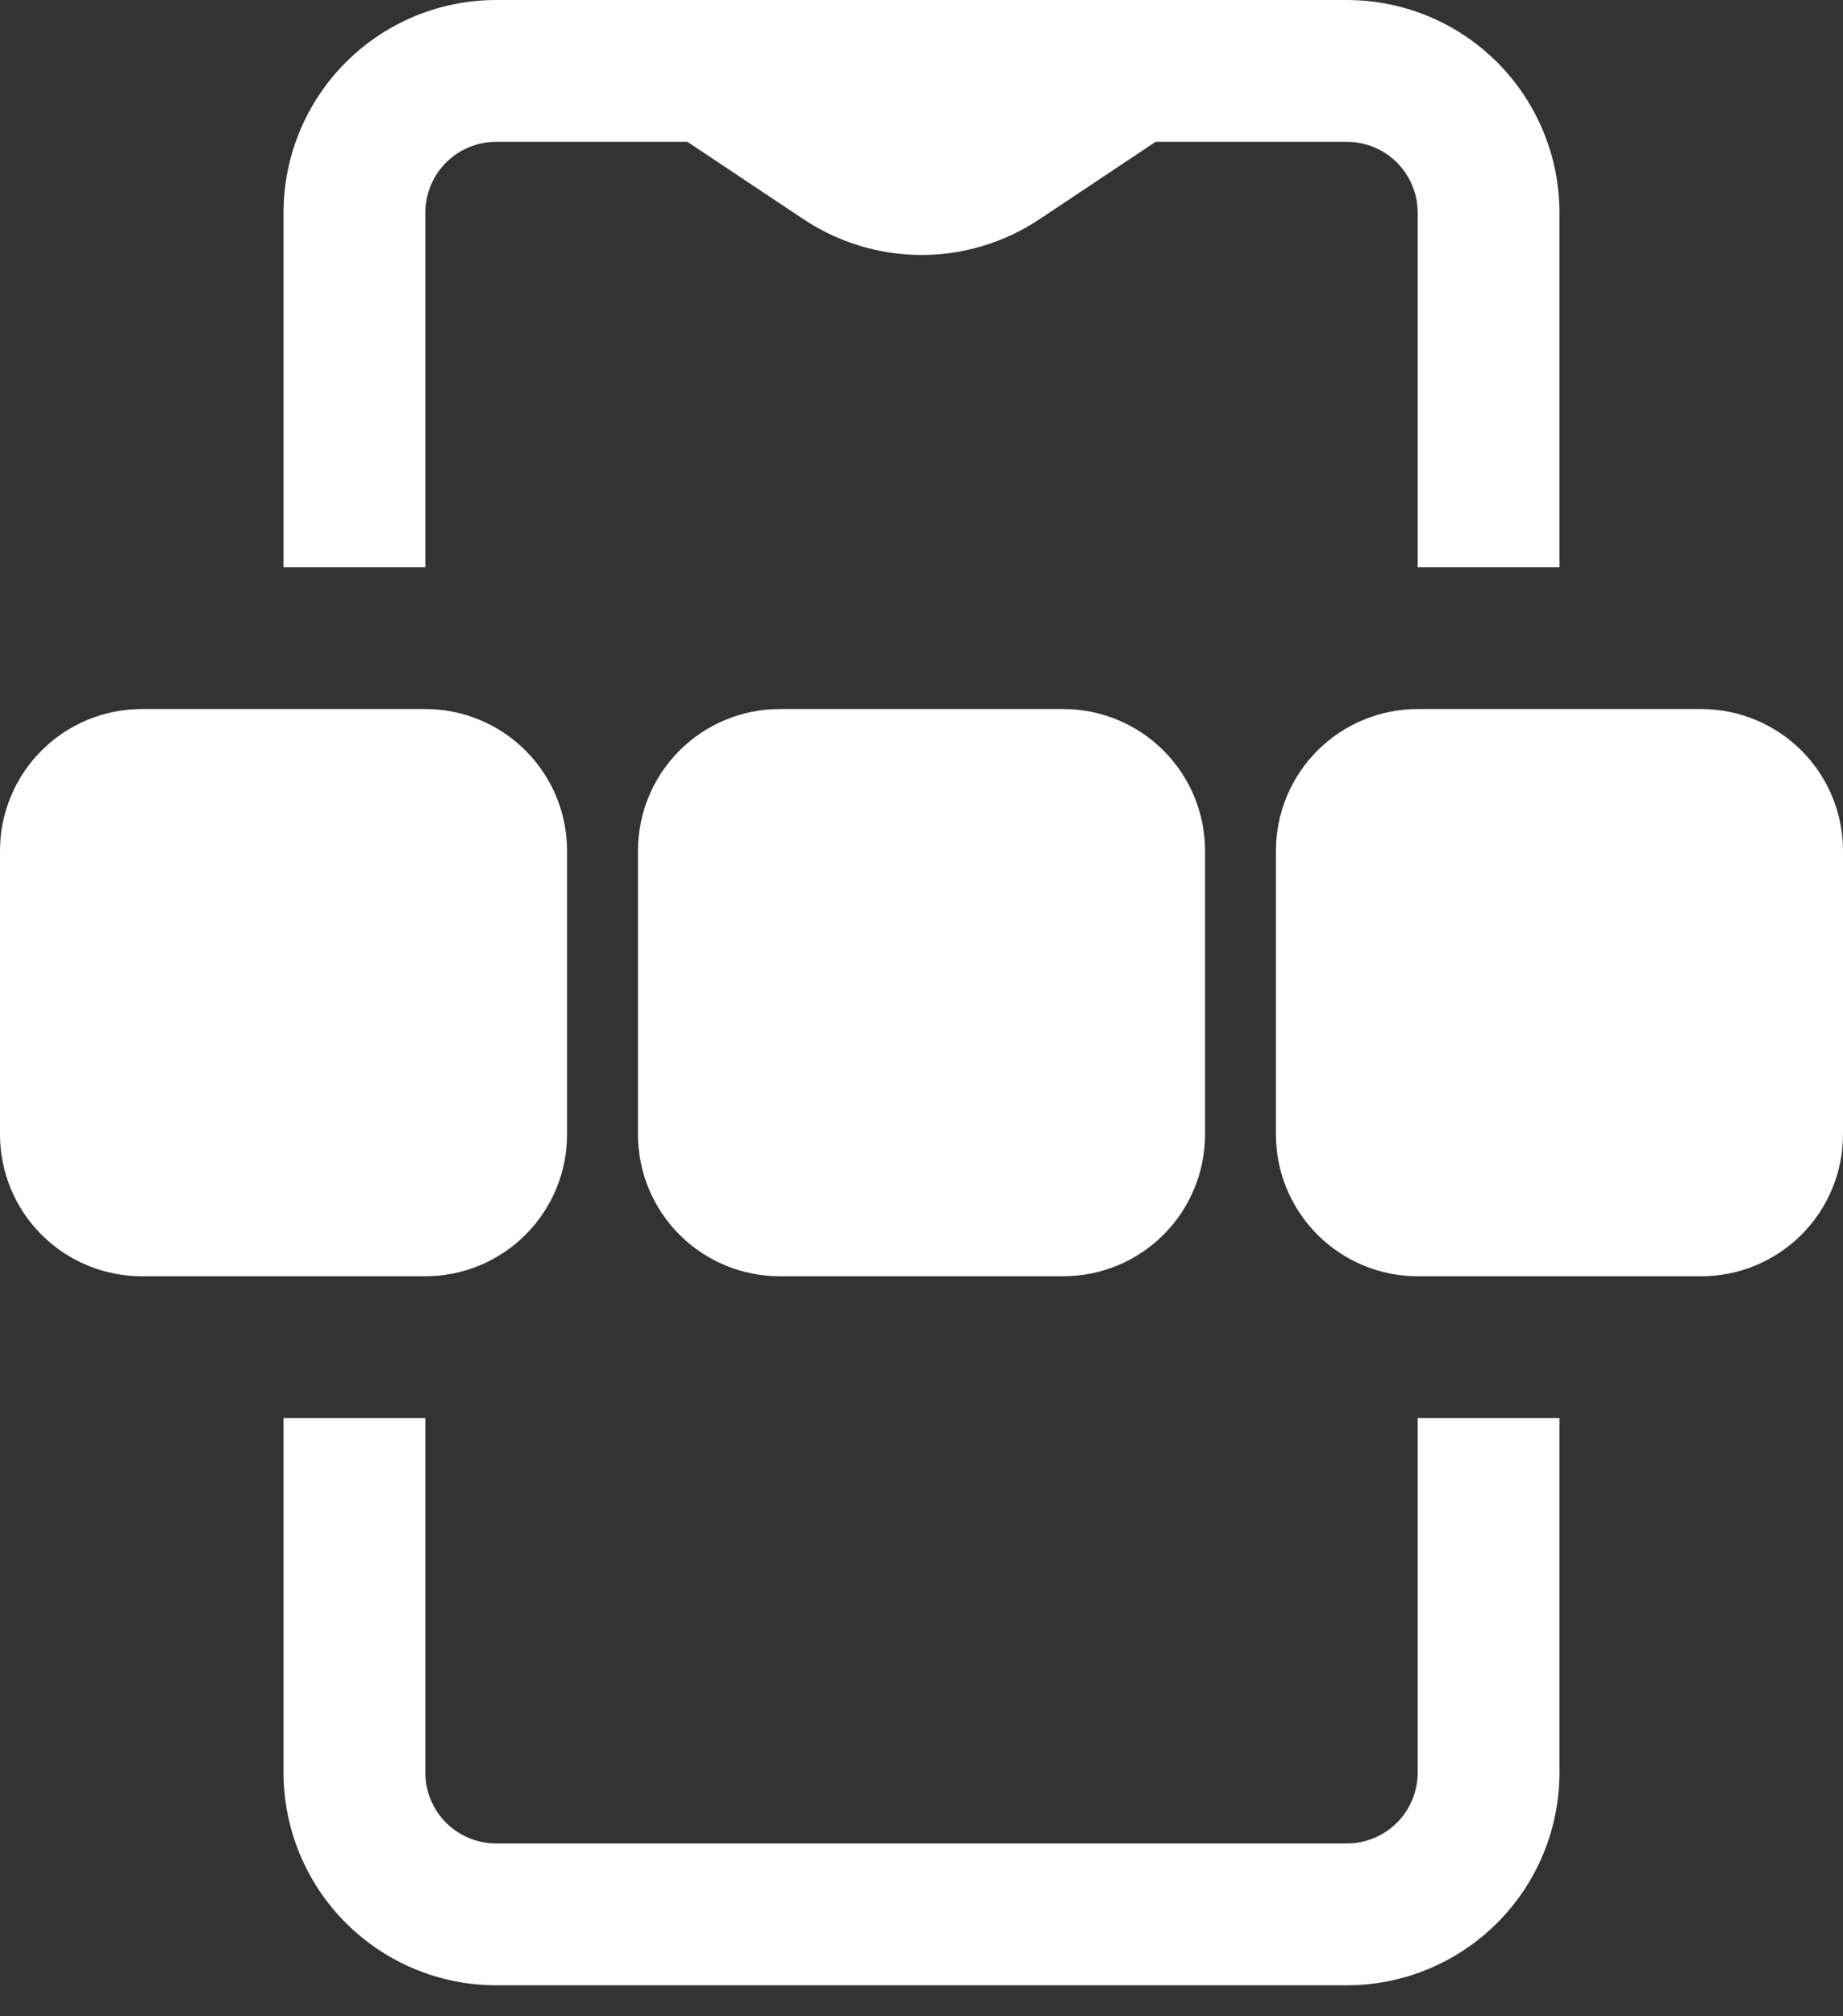 <?xml version="1.0" encoding="UTF-8"?>
<svg width="32" height="35" viewBox="0 0 32 35" fill="none" xmlns="http://www.w3.org/2000/svg">
<rect x="0" y="0" width="32" height="35" fill="#333333" stroke="none"/>
<path d="M8.615 0C7.636 0 6.697 0.389 6.005 1.081C5.312 1.774 4.923 2.713 4.923 3.692V9.846H7.385V3.692C7.385 3.366 7.514 3.053 7.745 2.822C7.976 2.591 8.289 2.462 8.615 2.462H11.935L13.952 3.806C14.559 4.21 15.271 4.426 16 4.426C16.729 4.426 17.442 4.21 18.048 3.806L20.065 2.462H23.385C23.711 2.462 24.024 2.591 24.255 2.822C24.486 3.053 24.615 3.366 24.615 3.692V9.846H27.077V3.692C27.077 2.713 26.688 1.774 25.995 1.081C25.303 0.389 24.364 0 23.385 0H8.615ZM4.923 30.769V24.615H7.385V30.769C7.385 31.096 7.514 31.409 7.745 31.64C7.976 31.87 8.289 32 8.615 32H23.385C23.711 32 24.024 31.87 24.255 31.64C24.486 31.409 24.615 31.096 24.615 30.769V24.615H27.077V30.769C27.077 31.748 26.688 32.688 25.995 33.38C25.303 34.072 24.364 34.462 23.385 34.462H8.615C7.636 34.462 6.697 34.072 6.005 33.38C5.312 32.688 4.923 31.748 4.923 30.769ZM2.462 12.308C1.809 12.308 1.183 12.567 0.721 13.029C0.259 13.49 0 14.116 0 14.769V19.692C0 20.345 0.259 20.971 0.721 21.433C1.183 21.895 1.809 22.154 2.462 22.154H7.385C8.037 22.154 8.664 21.895 9.125 21.433C9.587 20.971 9.846 20.345 9.846 19.692V14.769C9.846 14.116 9.587 13.49 9.125 13.029C8.664 12.567 8.037 12.308 7.385 12.308H2.462ZM13.539 12.308C12.886 12.308 12.259 12.567 11.798 13.029C11.336 13.49 11.077 14.116 11.077 14.769V19.692C11.077 20.345 11.336 20.971 11.798 21.433C12.259 21.895 12.886 22.154 13.539 22.154H18.462C19.114 22.154 19.741 21.895 20.202 21.433C20.664 20.971 20.923 20.345 20.923 19.692V14.769C20.923 14.116 20.664 13.49 20.202 13.029C19.741 12.567 19.114 12.308 18.462 12.308H13.539ZM22.154 14.769C22.154 14.116 22.413 13.49 22.875 13.029C23.336 12.567 23.962 12.308 24.615 12.308H29.538C30.191 12.308 30.817 12.567 31.279 13.029C31.741 13.49 32 14.116 32 14.769V19.692C32 20.345 31.741 20.971 31.279 21.433C30.817 21.895 30.191 22.154 29.538 22.154H24.615C23.962 22.154 23.336 21.895 22.875 21.433C22.413 20.971 22.154 20.345 22.154 19.692V14.769Z" fill="white"/>
</svg>
